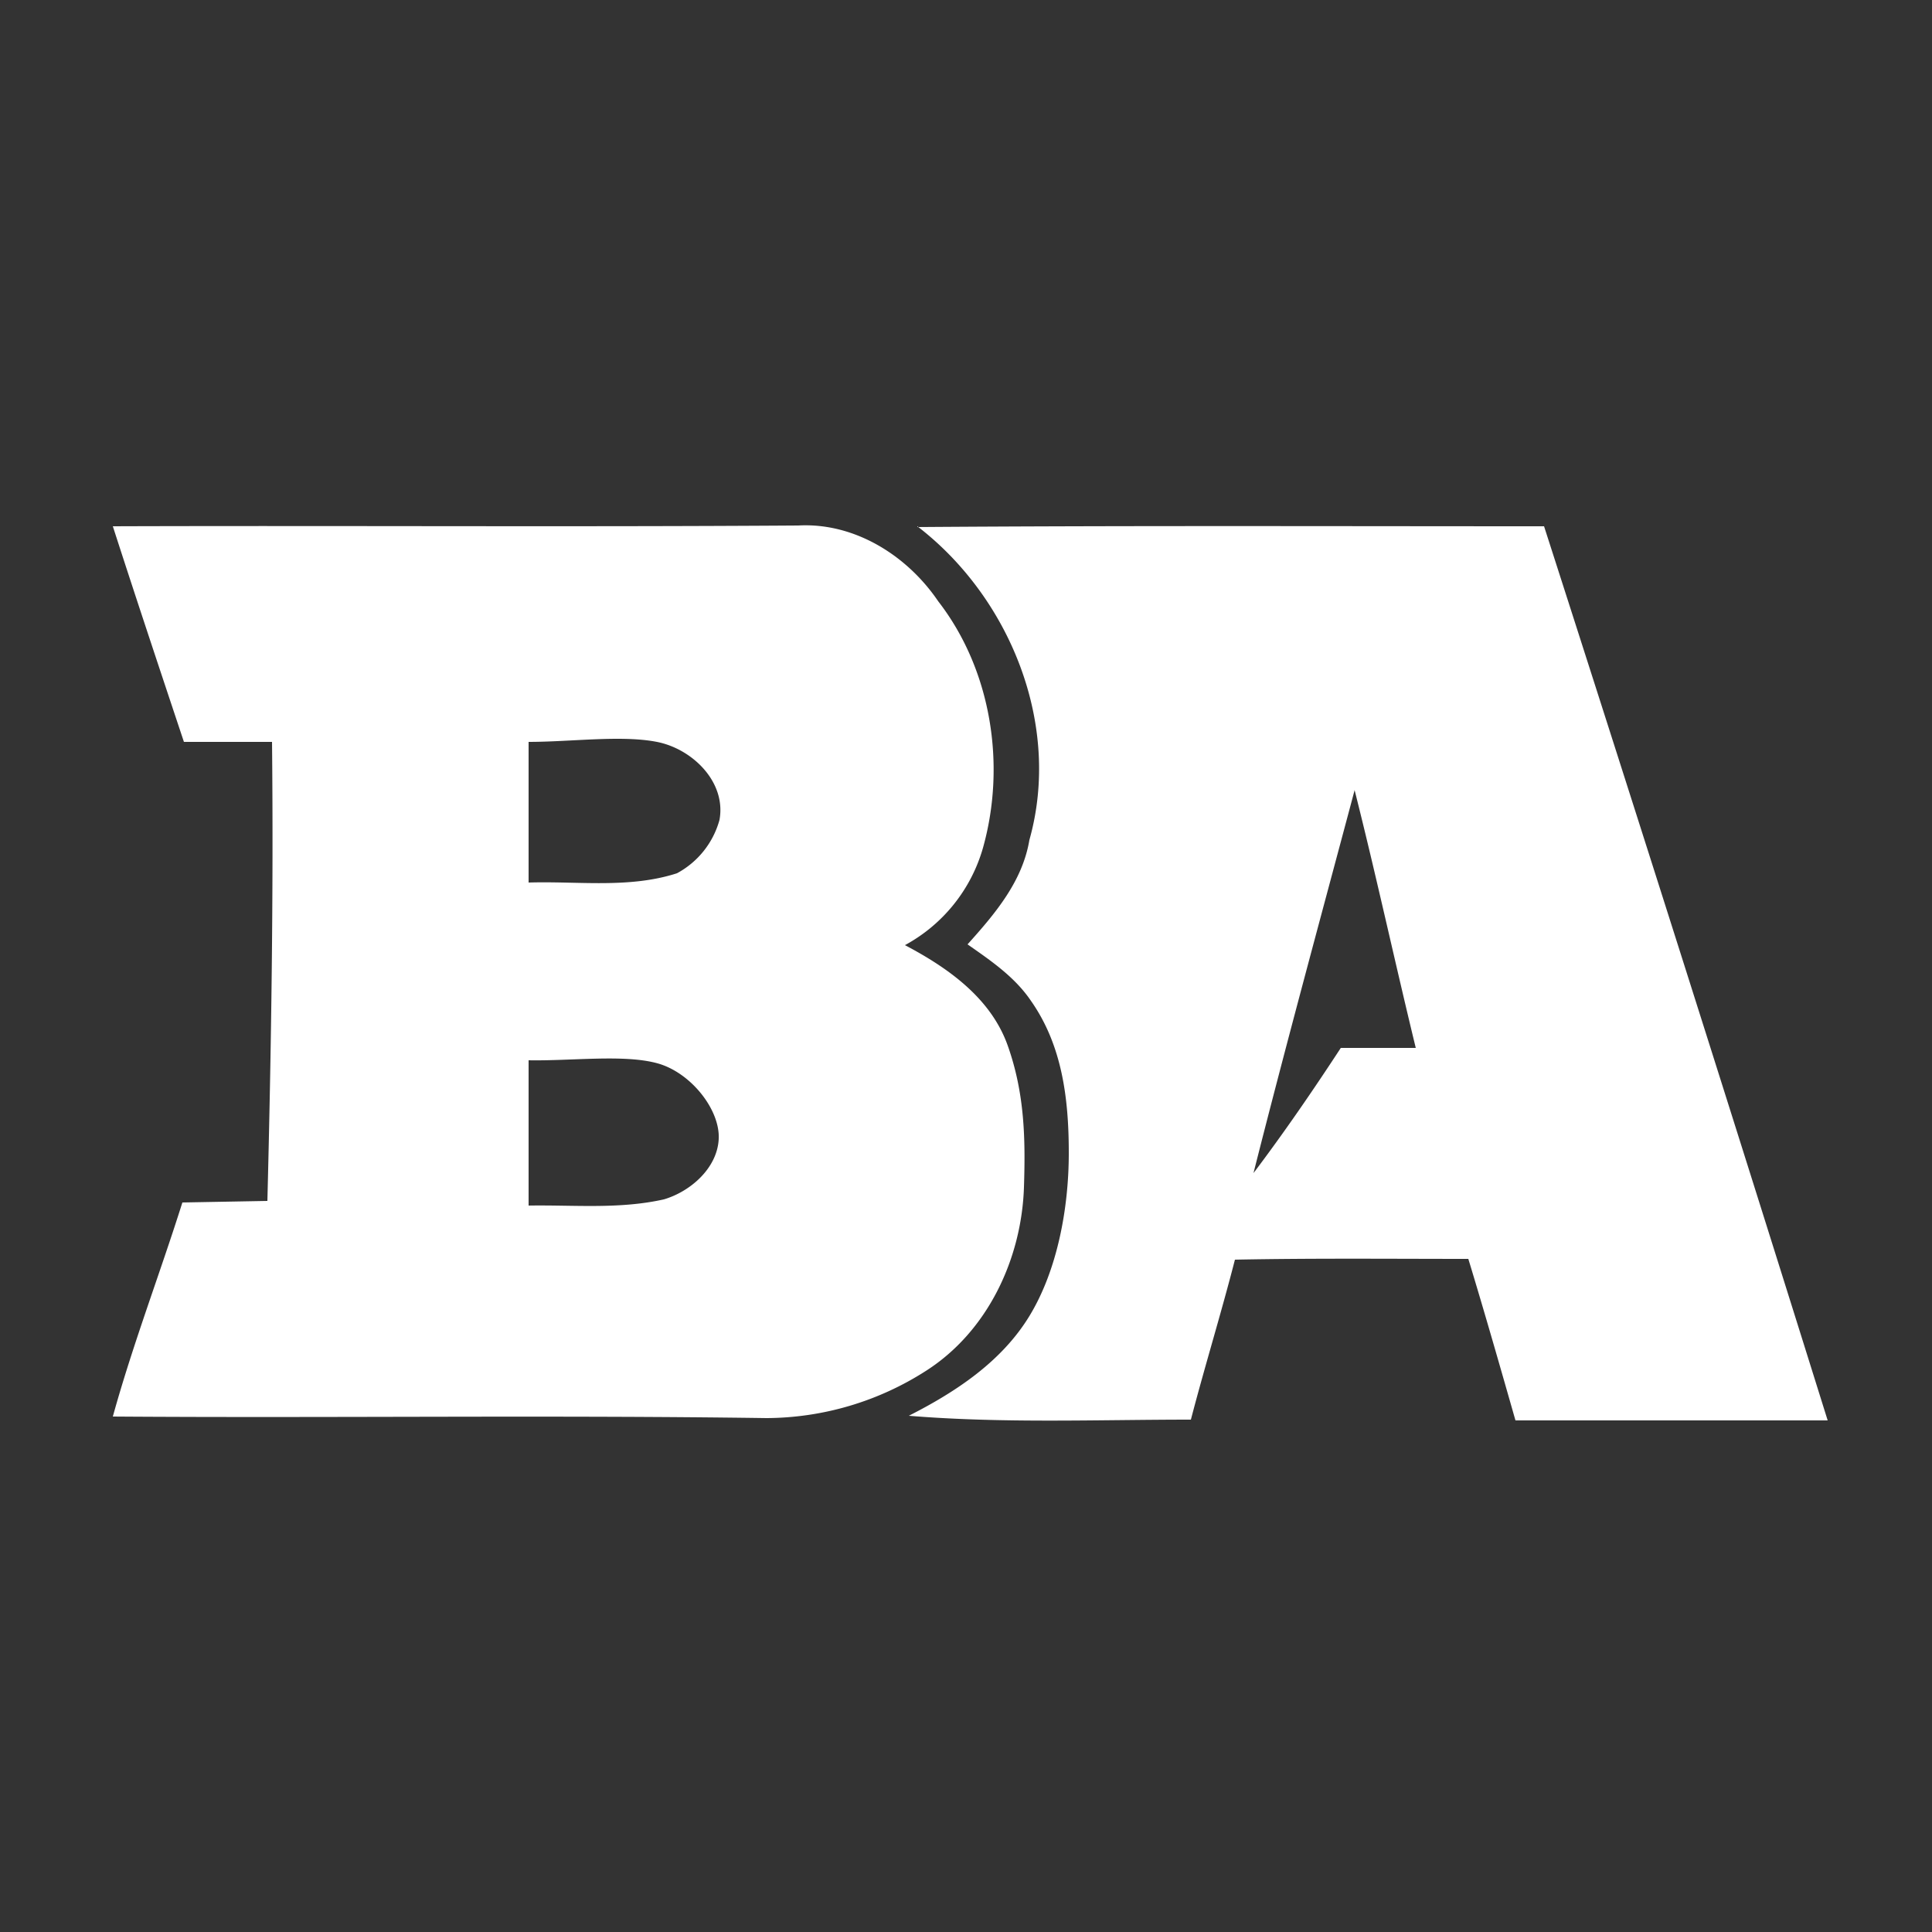 <svg id="Layer_1" data-name="Layer 1" xmlns="http://www.w3.org/2000/svg" width="250" height="250" viewBox="0 0 250 250"><rect x="0" y="0" width="250" height="250" fill="#333333" stroke="none"/><title>main-loadsing</title><path id="_ffffffff" data-name="#ffffffff" d="M14.6,68.1c29.6-.1,59.1.1,88.7-.1,7.3-.4,14.1,3.9,18.1,9.8,6.9,8.9,8.8,21.2,5.8,31.9a20.8,20.8,0,0,1-10.1,12.6c5.5,2.9,11.1,6.8,13.3,13s2.3,12.1,2.1,18.3c-.3,9.3-4.7,18.7-12.7,23.8a38.5,38.5,0,0,1-20.6,6.1c-28.2-.4-56.4,0-84.6-.2,2.6-9.4,6.1-18.5,9-27.7l11-.2c.5-19.8.8-39.6.6-59.4H23.8c-3.1-9.3-6.2-18.6-9.2-27.9M68.4,96v18.2c6.4-.2,13,.8,19.2-1.2a11.2,11.2,0,0,0,5.5-6.9c.9-4.9-3.5-9.2-8.1-10.1s-11.1,0-16.6,0m0,41.2V156c5.8-.1,11.7.5,17.5-.8,3.4-1,6.9-4,7.1-7.8s-3.6-8.6-7.9-9.8S74,137.3,68.4,137.2Zm50.3-69c27-.2,54-.1,81.1-.1q18.6,57.8,36.7,115.7H196.1c-2-7-4-14-6.1-20.9-10,0-20.1-.1-30.2.1-1.8,7-3.9,13.8-5.7,20.7-12.2,0-24.3.5-36.5-.5,6.1-3.1,12-7,15.6-12.9s5.1-13.9,5.1-21.1-.9-14-4.9-19.7c-2.1-3.1-5.2-5.2-8.2-7.3,3.5-3.9,7.1-8.1,8-13.5,4.2-14.9-2.5-31.4-14.5-40.6m56.6,34.1c-4.4,16.5-8.9,33-13.1,49.6,4-5.3,7.7-10.7,11.3-16.2h9.7C180.5,124.5,178.1,113.4,175.3,102.3Z" fill="#fff"/></svg>